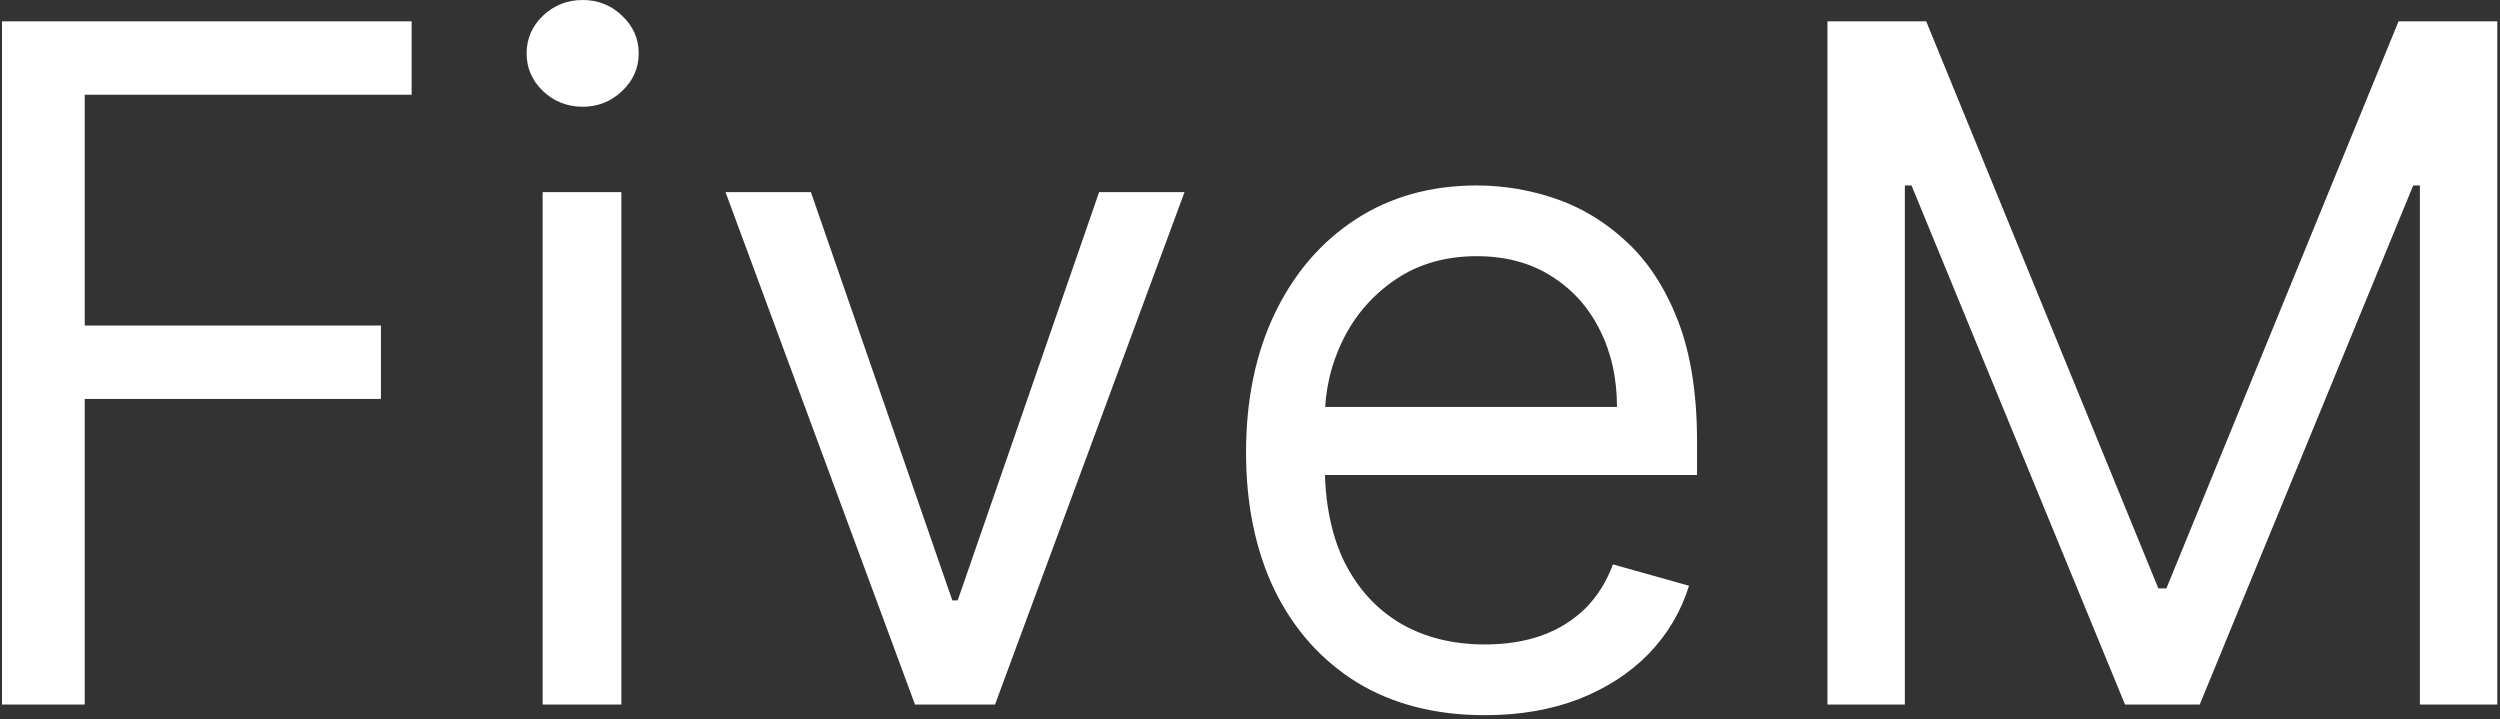 <svg width="511" height="147" viewBox="0 0 511 147" fill="none" xmlns="http://www.w3.org/2000/svg">
<rect x="0" y="0" width="511" height="147" fill="#333333" stroke="none"/>
<path d="M0.409 144V4.364H84.136V19.364H17.318V66.546H77.864V81.546H17.318V144H0.409ZM110.915 144V39.273H127.006V144H110.915ZM119.097 21.818C115.96 21.818 113.256 20.75 110.983 18.614C108.756 16.477 107.642 13.909 107.642 10.909C107.642 7.909 108.756 5.341 110.983 3.205C113.256 1.068 115.96 0 119.097 0C122.233 0 124.915 1.068 127.142 3.205C129.415 5.341 130.551 7.909 130.551 10.909C130.551 13.909 129.415 16.477 127.142 18.614C124.915 20.75 122.233 21.818 119.097 21.818ZM242.114 39.273L203.386 144H187.023L148.295 39.273H165.75L194.659 122.727H195.75L224.659 39.273H242.114ZM303.511 146.182C293.42 146.182 284.716 143.955 277.398 139.5C270.125 135 264.511 128.727 260.557 120.682C256.648 112.591 254.693 103.182 254.693 92.454C254.693 81.727 256.648 72.273 260.557 64.091C264.511 55.864 270.011 49.455 277.057 44.864C284.148 40.227 292.42 37.909 301.875 37.909C307.33 37.909 312.716 38.818 318.034 40.636C323.352 42.455 328.193 45.409 332.557 49.5C336.92 53.545 340.398 58.909 342.989 65.591C345.58 72.273 346.875 80.5 346.875 90.273V97.091H266.148V83.182H330.511C330.511 77.273 329.33 72 326.966 67.364C324.648 62.727 321.33 59.068 317.011 56.386C312.739 53.705 307.693 52.364 301.875 52.364C295.466 52.364 289.92 53.955 285.239 57.136C280.602 60.273 277.034 64.364 274.534 69.409C272.034 74.454 270.784 79.864 270.784 85.636V94.909C270.784 102.818 272.148 109.523 274.875 115.023C277.648 120.477 281.489 124.636 286.398 127.5C291.307 130.318 297.011 131.727 303.511 131.727C307.739 131.727 311.557 131.136 314.966 129.955C318.42 128.727 321.398 126.909 323.898 124.5C326.398 122.045 328.33 119 329.693 115.364L345.239 119.727C343.602 125 340.852 129.636 336.989 133.636C333.125 137.591 328.352 140.682 322.67 142.909C316.989 145.091 310.602 146.182 303.511 146.182ZM373.534 4.364H393.716L441.17 120.273H442.807L490.261 4.364H510.443V144H494.625V37.909H493.261L449.625 144H434.352L390.716 37.909H389.352V144H373.534V4.364Z" fill="white"/>
</svg>
